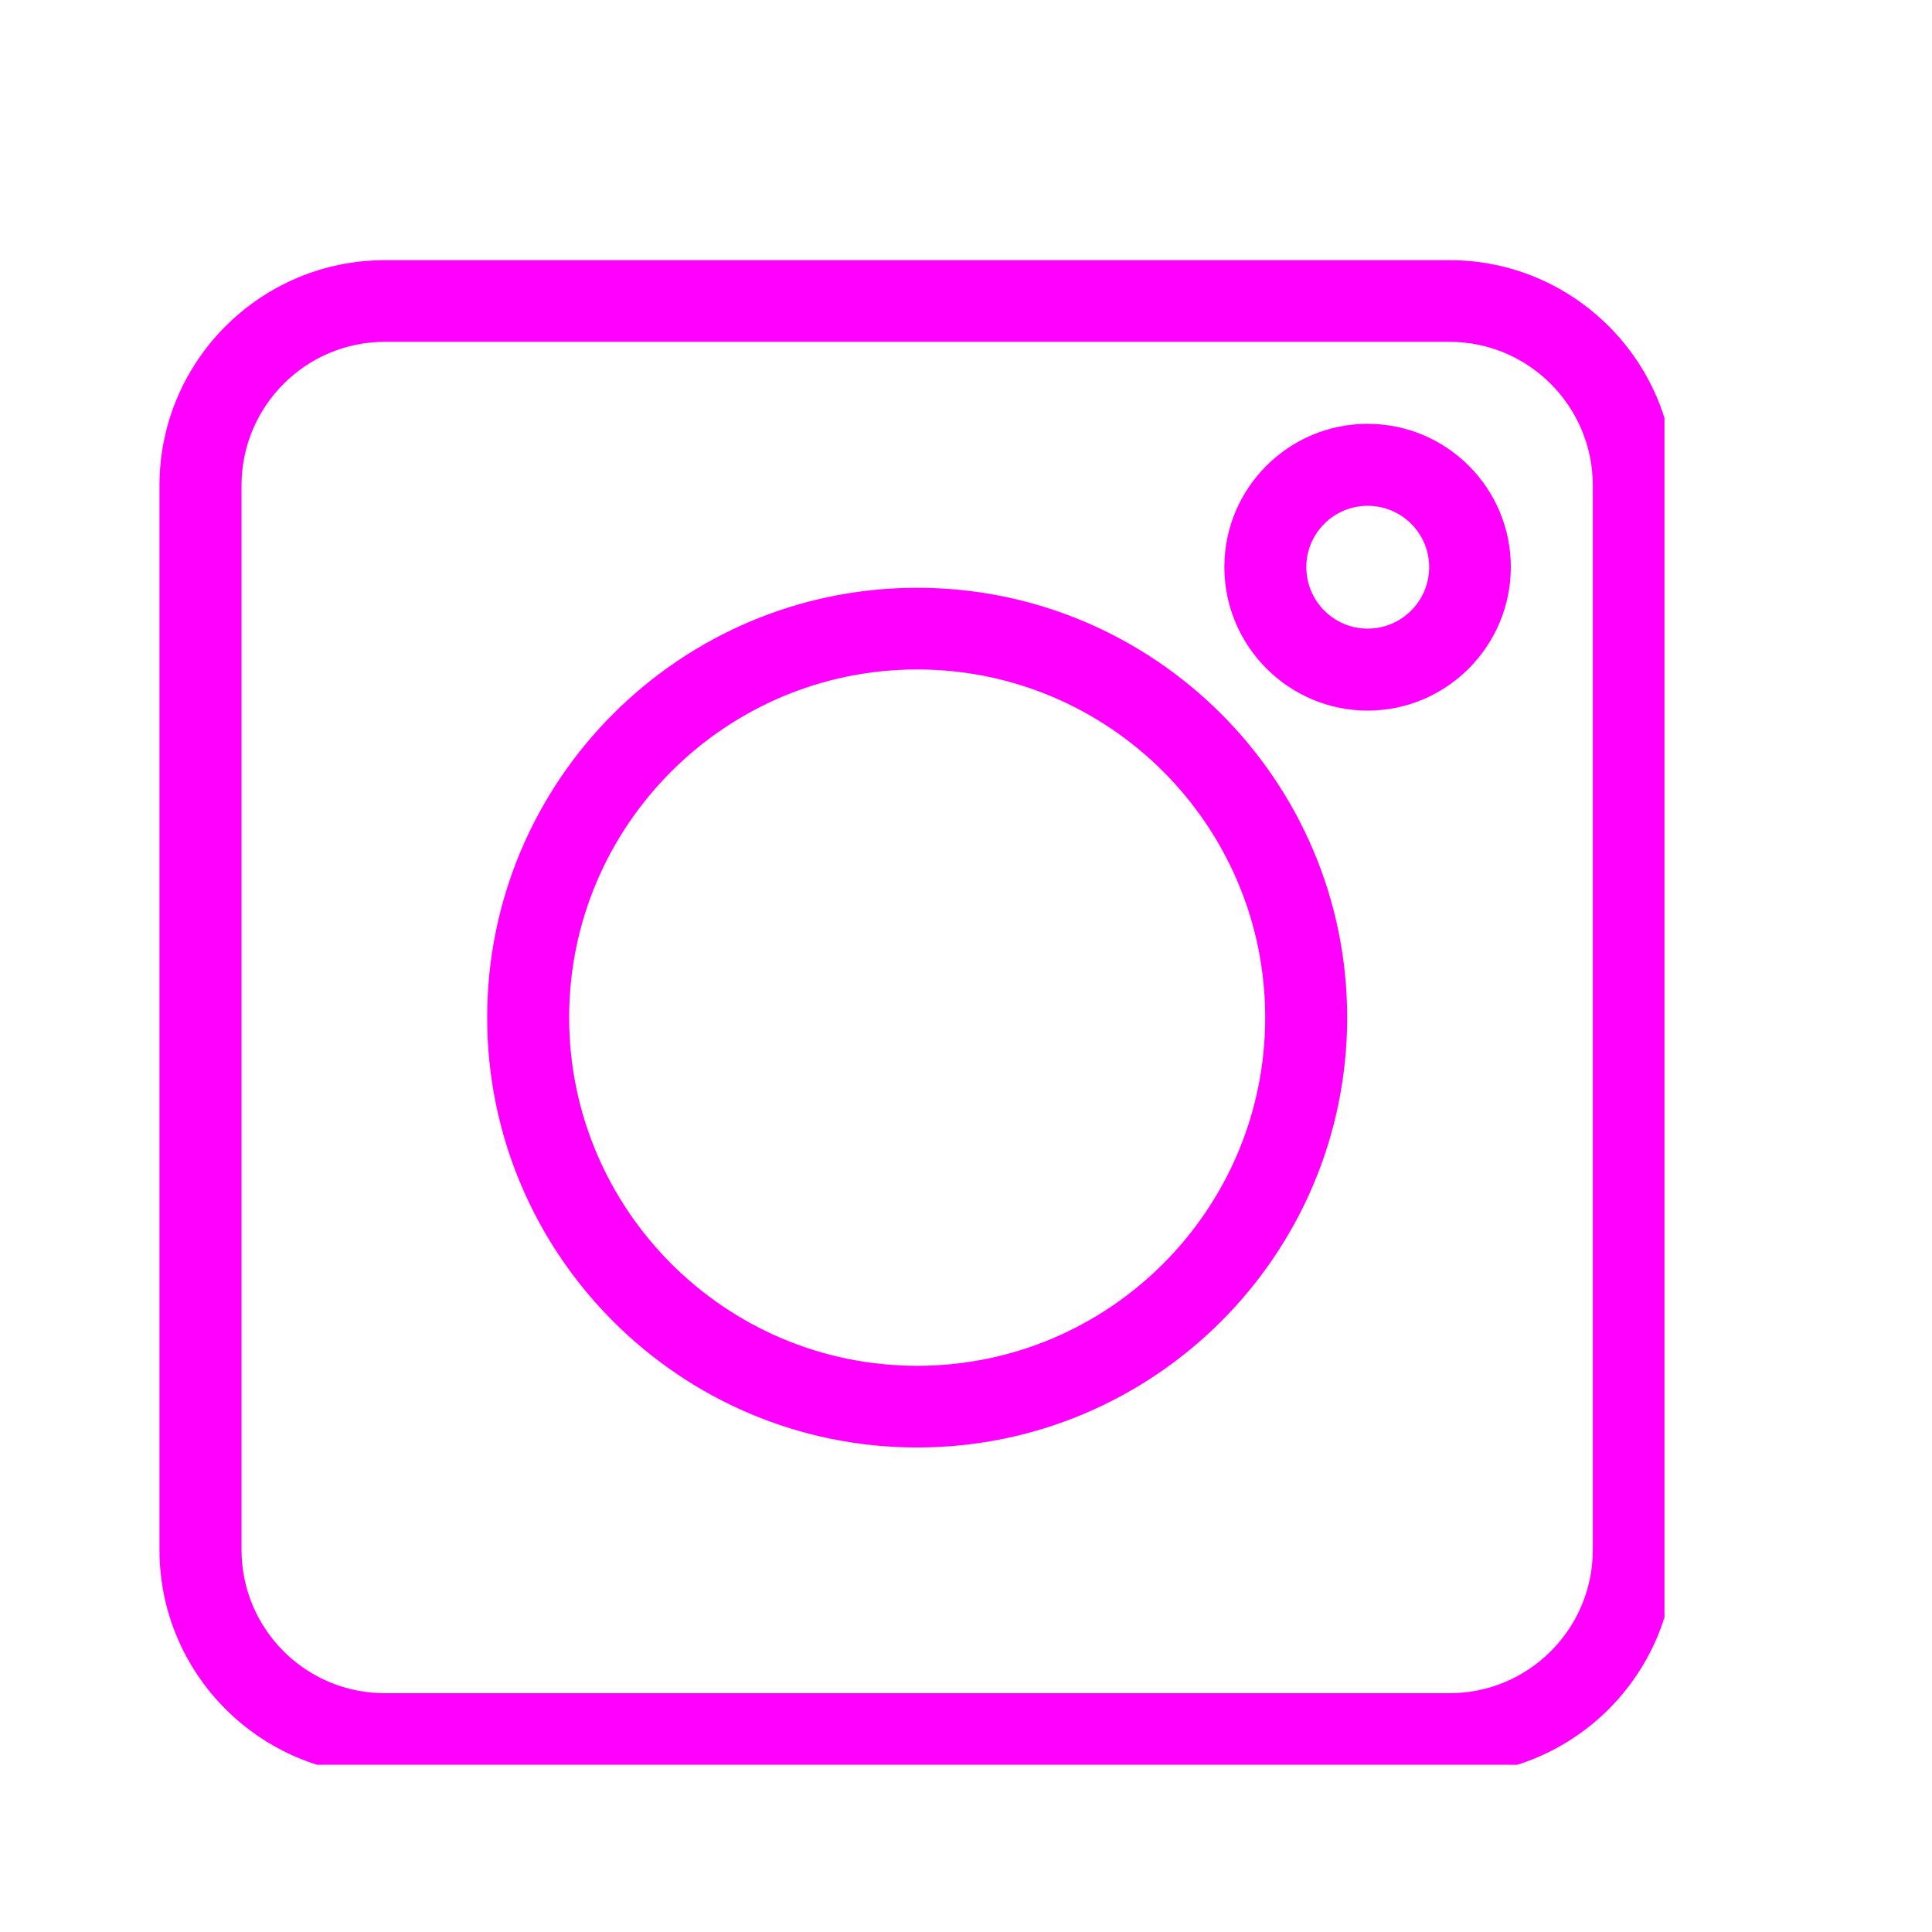 <svg xmlns="http://www.w3.org/2000/svg" xmlns:xlink="http://www.w3.org/1999/xlink" width="34" zoomAndPan="magnify" viewBox="0 0 25.5 25.5" height="34" preserveAspectRatio="xMidYMid meet" version="1.0"><defs><clipPath id="9eb56a3948"><path d="M 2.105 3.434 L 21.969 3.434 L 21.969 23.293 L 2.105 23.293 Z M 2.105 3.434 " clip-rule="nonzero"/></clipPath></defs><g clip-path="url(#9eb56a3948)"><path fill="#ff00fe" d="M 19.133 23.43 L 5.078 23.43 C 3.441 23.43 2.105 22.098 2.105 20.457 L 2.105 6.406 C 2.105 4.766 3.441 3.434 5.078 3.434 L 19.133 3.434 C 20.77 3.434 22.105 4.766 22.105 6.406 L 22.105 20.457 C 22.105 22.098 20.77 23.43 19.133 23.43 Z M 5.078 4.512 C 4.035 4.512 3.188 5.363 3.188 6.406 L 3.188 20.457 C 3.188 21.5 4.035 22.348 5.078 22.348 L 19.133 22.348 C 20.176 22.348 21.023 21.5 21.023 20.457 L 21.023 6.406 C 21.023 5.363 20.176 4.512 19.133 4.512 Z M 5.078 4.512 " fill-opacity="1" fill-rule="nonzero"/></g><path fill="#ff00fe" d="M 12.105 19.105 C 8.977 19.105 6.43 16.562 6.43 13.43 C 6.43 10.301 8.977 7.758 12.105 7.758 C 15.234 7.758 17.781 10.301 17.781 13.43 C 17.781 16.562 15.234 19.105 12.105 19.105 Z M 12.105 8.836 C 9.574 8.836 7.512 10.898 7.512 13.43 C 7.512 15.965 9.574 18.027 12.105 18.027 C 14.641 18.027 16.699 15.965 16.699 13.43 C 16.699 10.898 14.641 8.836 12.105 8.836 Z M 12.105 8.836 " fill-opacity="1" fill-rule="nonzero"/><path fill="#ff00fe" d="M 18.051 9.379 C 17.008 9.379 16.16 8.527 16.16 7.484 C 16.16 6.441 17.008 5.594 18.051 5.594 C 19.094 5.594 19.941 6.441 19.941 7.484 C 19.941 8.527 19.094 9.379 18.051 9.379 Z M 18.051 6.676 C 17.605 6.676 17.242 7.039 17.242 7.484 C 17.242 7.934 17.605 8.297 18.051 8.297 C 18.5 8.297 18.863 7.934 18.863 7.484 C 18.863 7.039 18.5 6.676 18.051 6.676 Z M 18.051 6.676 " fill-opacity="1" fill-rule="nonzero"/></svg>